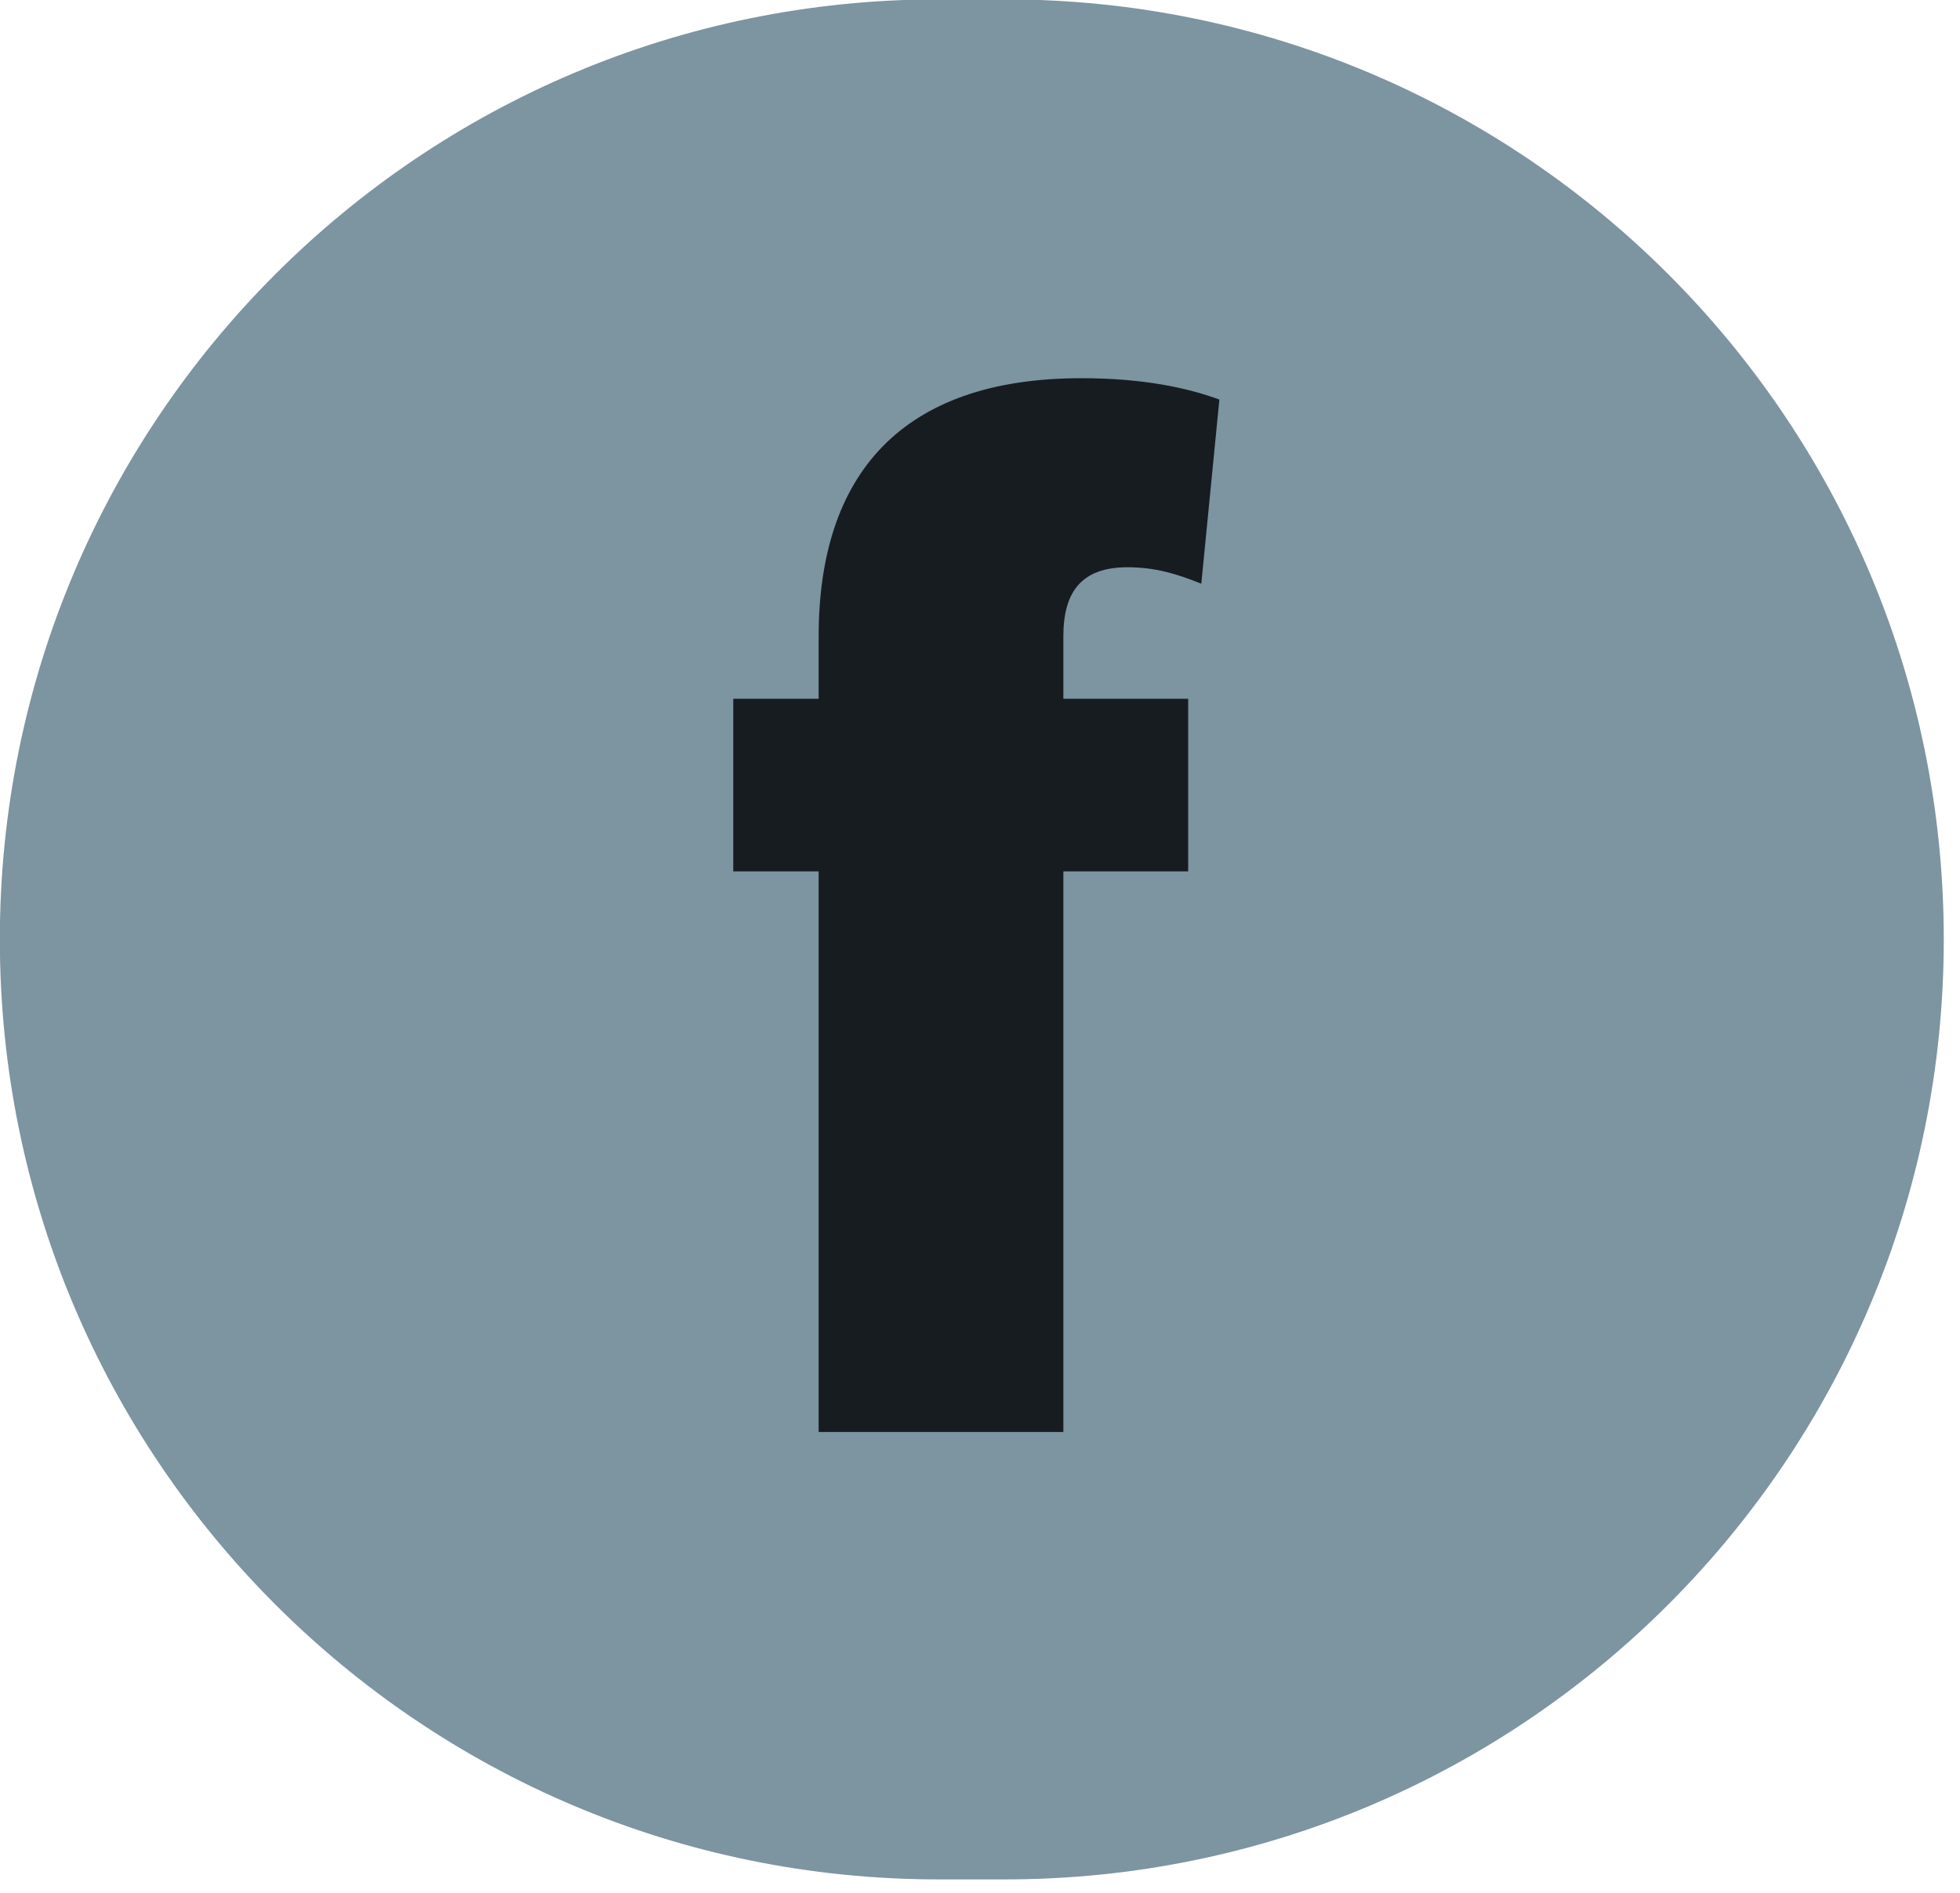 <?xml version="1.0" encoding="UTF-8" standalone="no"?>
<!DOCTYPE svg PUBLIC "-//W3C//DTD SVG 1.1//EN" "http://www.w3.org/Graphics/SVG/1.1/DTD/svg11.dtd">
<svg width="100%" height="100%" viewBox="0 0 118 114" version="1.1" xmlns="http://www.w3.org/2000/svg" xmlns:xlink="http://www.w3.org/1999/xlink" xml:space="preserve" xmlns:serif="http://www.serif.com/" style="fill-rule:evenodd;clip-rule:evenodd;stroke-linejoin:round;stroke-miterlimit:2;">
    <g transform="matrix(1,0,0,1,-264.367,-1560.18)">
        <g id="LOGO" transform="matrix(0.585,0,0,1.131,264.367,1560.18)">
            <rect x="0" y="0" width="200" height="100" style="fill:none;"/>
            <g transform="matrix(0.51,0,0,0.611,49.012,19.473)">
                <g transform="matrix(3.352,0,0,1.449,93.353,131.896)">
                    <path d="M0,-113.059C-31.22,-113.059 -56.529,-87.75 -56.529,-56.53C-56.529,-25.311 -31.22,0 0,0L3.966,0C35.186,0 60.495,-25.311 60.495,-56.53C60.495,-87.75 35.186,-113.059 3.966,-113.059L0,-113.059Z" style="fill:rgb(125,148,161);fill-rule:nonzero;"/>
                </g>
                <g transform="matrix(3.352,0,0,1.449,149.956,91.049)">
                    <path d="M0,-60.802C-1.878,-61.494 -4.548,-62.087 -8.305,-62.087C-19.18,-62.087 -24.123,-56.254 -24.123,-46.565L-24.123,-42.809L-29.264,-42.809L-29.264,-32.428L-24.123,-32.428L-24.123,1.285L-9.392,1.285L-9.392,-32.428L-1.878,-32.428L-1.878,-42.809L-9.392,-42.809L-9.392,-46.565C-9.392,-49.235 -8.305,-50.718 -5.536,-50.718C-3.856,-50.718 -2.57,-50.322 -1.088,-49.729L0,-60.802Z" style="fill:rgb(23,28,33);fill-rule:nonzero;"/>
                </g>
            </g>
        </g>
    </g>
</svg>

